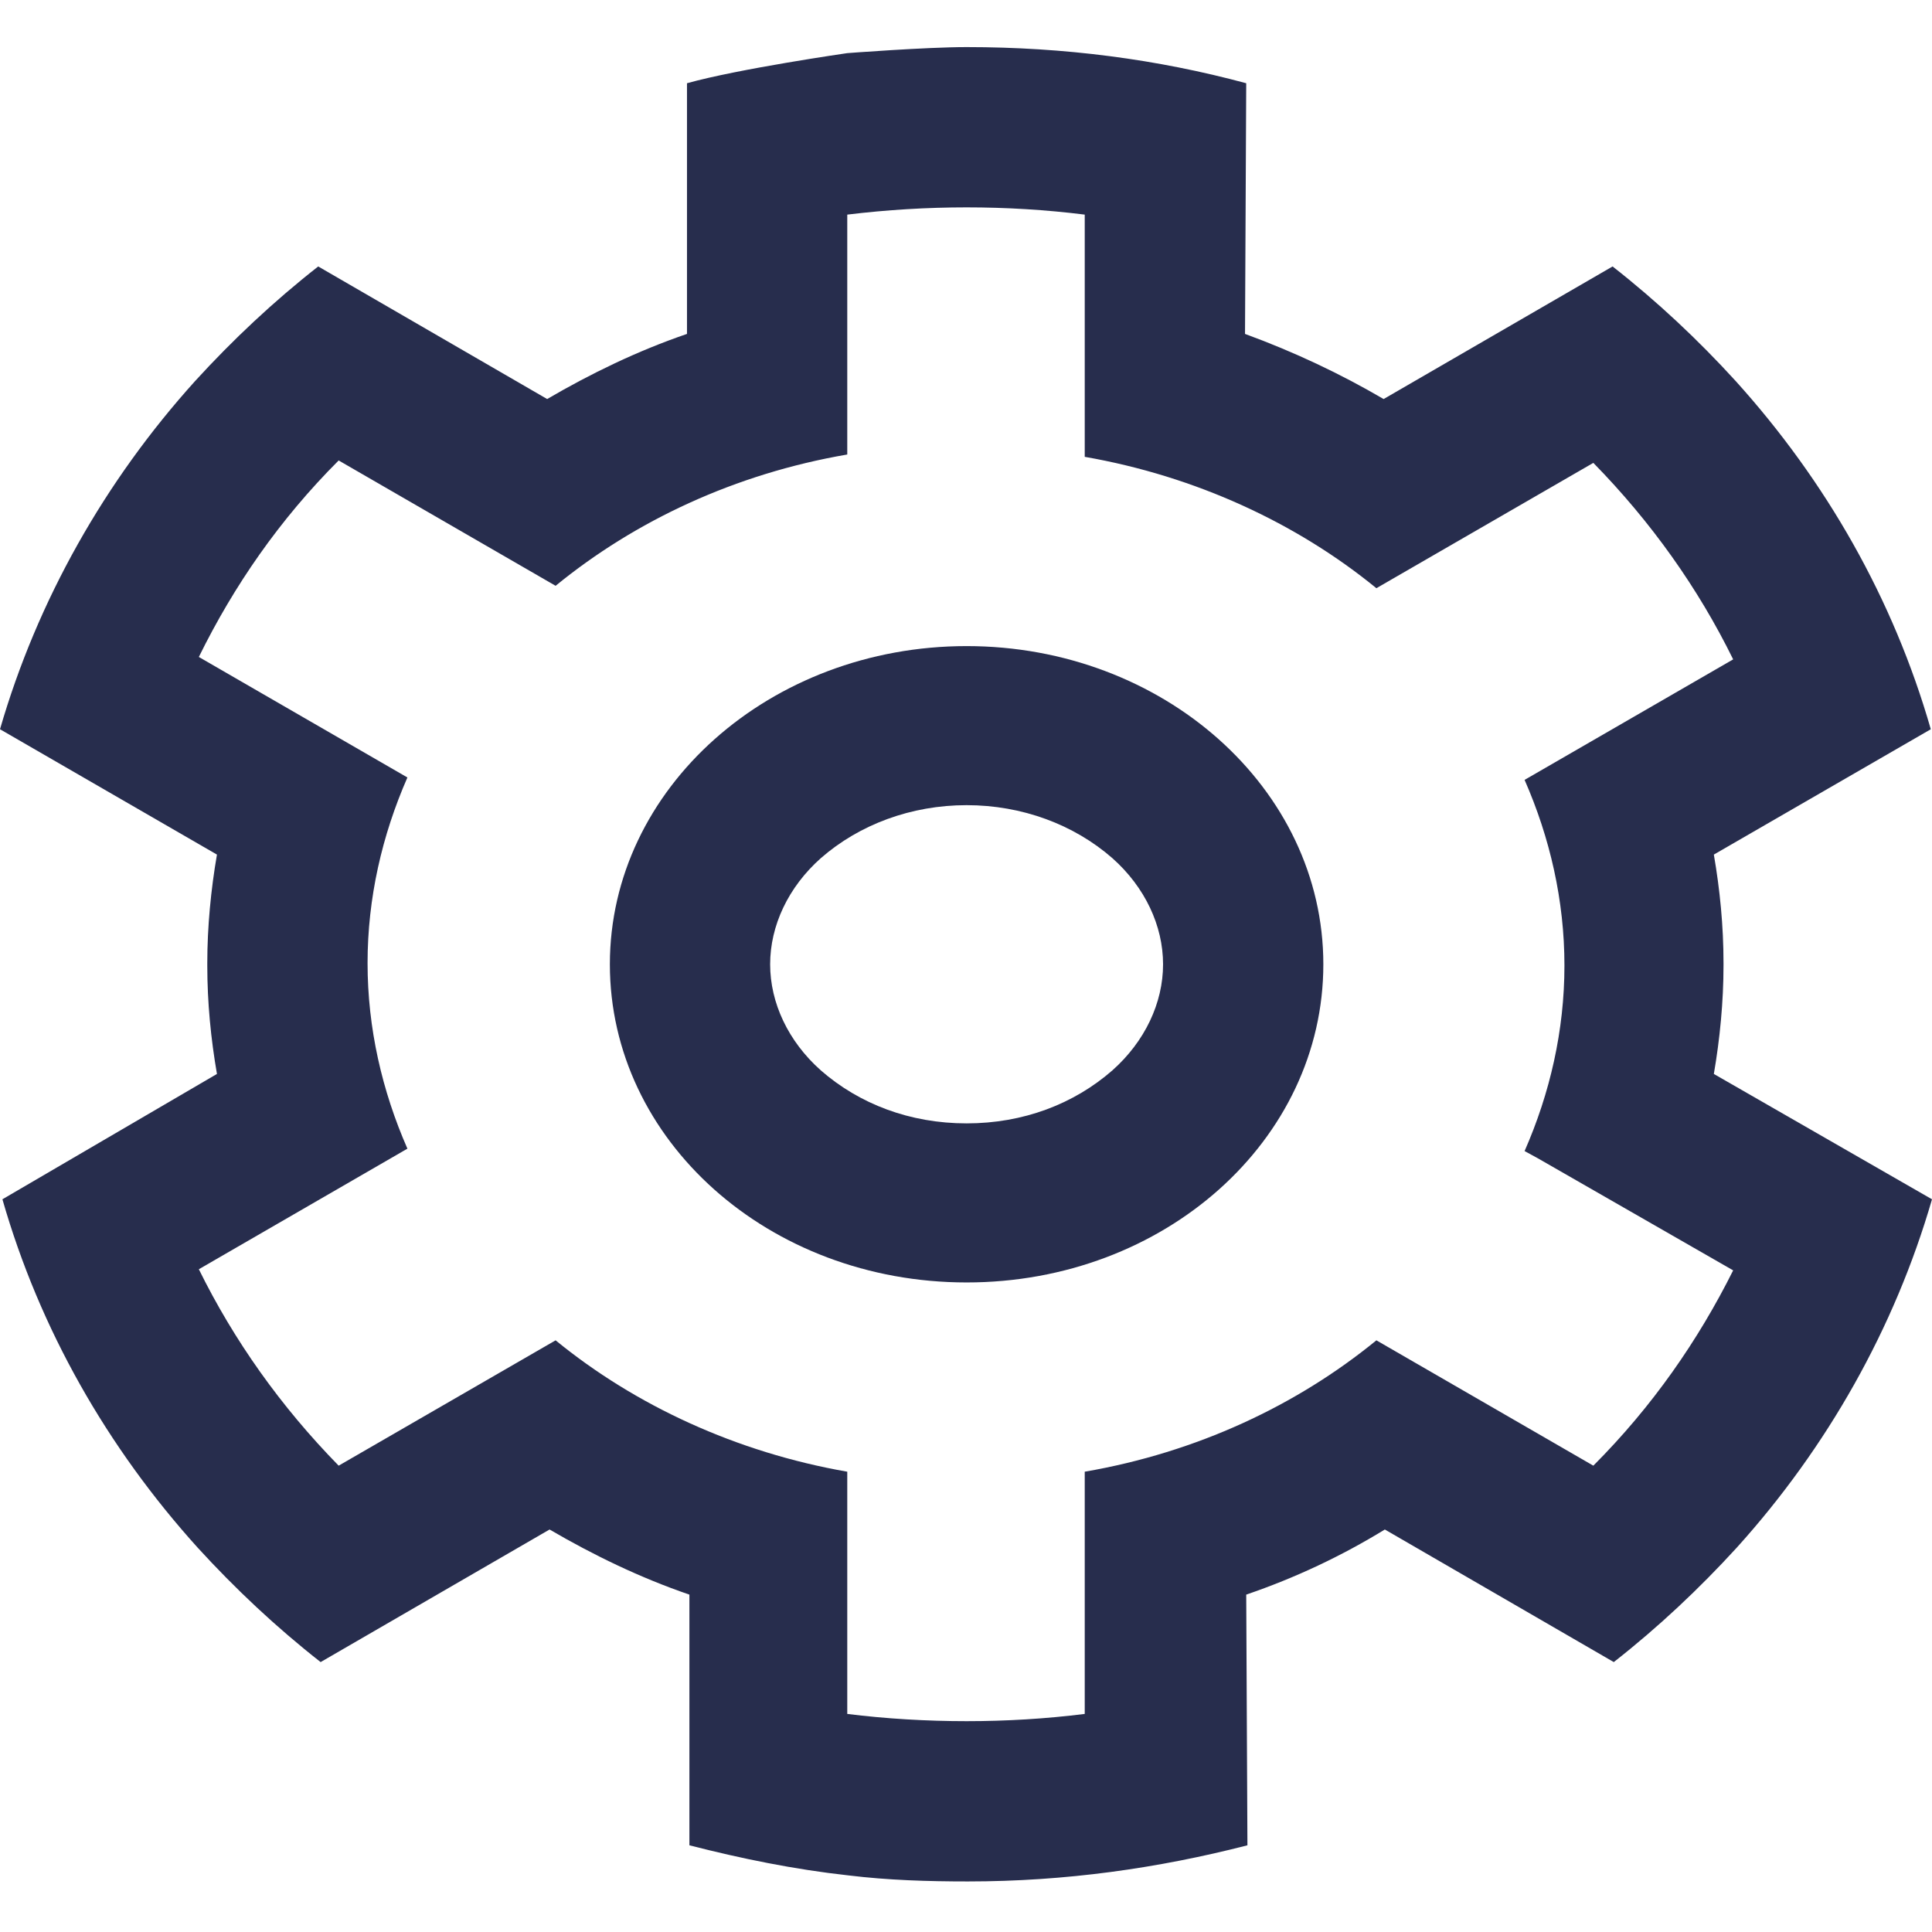 <svg width="24" height="24" viewBox="0 0 24 24" fill="none" xmlns="http://www.w3.org/2000/svg">
<path d="M12.008 10.002C12.696 10.002 13.34 10.242 13.819 10.661C14.223 11.02 14.448 11.499 14.448 11.979C14.448 12.458 14.223 12.937 13.819 13.296C13.34 13.715 12.711 13.955 12.008 13.955C11.304 13.955 10.675 13.715 10.196 13.296C9.792 12.937 9.567 12.458 9.567 11.979C9.567 11.499 9.792 11.02 10.196 10.661C10.675 10.242 11.319 10.002 12.008 10.002ZM12.008 8.026C9.567 8.026 7.576 9.793 7.576 11.979C7.576 14.165 9.552 15.931 12.008 15.931C14.463 15.931 16.439 14.165 16.439 11.979C16.439 9.793 14.448 8.026 12.008 8.026Z" fill="#272D4D"/>
<path d="M21.29 13.341C21.365 12.907 21.41 12.443 21.41 11.994V11.964C21.41 11.499 21.365 11.05 21.29 10.616L23.985 9.059C23.521 7.442 22.683 5.975 21.56 4.732C21.096 4.223 20.586 3.744 20.032 3.31L17.188 4.957C16.649 4.642 16.08 4.373 15.466 4.148L15.481 1.034C14.373 0.735 13.22 0.585 12.008 0.585C11.498 0.585 10.525 0.66 10.525 0.66C10.525 0.66 9.178 0.854 8.534 1.034V4.148C7.92 4.358 7.336 4.642 6.797 4.957L3.953 3.31C3.399 3.744 2.89 4.223 2.425 4.732C1.303 5.975 0.464 7.457 0 9.059L2.695 10.616C2.62 11.05 2.575 11.514 2.575 11.964V11.994C2.575 12.458 2.62 12.907 2.695 13.341L0.03 14.898C0.494 16.515 1.333 17.982 2.455 19.225C2.92 19.734 3.429 20.213 3.983 20.647L6.827 19C7.366 19.315 7.95 19.599 8.564 19.809V22.923C9.208 23.088 9.867 23.223 10.54 23.297C11.034 23.357 11.528 23.372 12.023 23.372C13.235 23.372 14.388 23.208 15.496 22.923L15.481 19.809C16.095 19.599 16.664 19.33 17.203 19L20.047 20.647C20.601 20.213 21.11 19.734 21.575 19.225C22.697 17.982 23.536 16.5 24 14.898L21.29 13.341ZM19.793 18.207L17.098 16.65C16.11 17.458 14.867 18.042 13.475 18.282V21.291C12.996 21.351 12.502 21.381 12.008 21.381C11.513 21.381 11.004 21.351 10.525 21.291V18.282C9.148 18.042 7.89 17.458 6.902 16.65L4.207 18.207C3.488 17.473 2.905 16.65 2.47 15.767L5.061 14.269C4.746 13.551 4.566 12.772 4.566 11.964C4.566 11.155 4.746 10.377 5.061 9.658L2.47 8.161C2.905 7.277 3.473 6.454 4.207 5.72L6.902 7.277C7.89 6.469 9.133 5.885 10.525 5.646V2.666C11.019 2.606 11.513 2.576 12.008 2.576C12.502 2.576 12.996 2.606 13.475 2.666V5.675C14.852 5.915 16.11 6.499 17.098 7.307L19.793 5.75C20.512 6.484 21.096 7.307 21.53 8.191L18.939 9.688C19.254 10.407 19.434 11.185 19.434 11.994C19.434 12.802 19.254 13.581 18.939 14.299L19.104 14.389L21.53 15.781C21.096 16.65 20.526 17.473 19.793 18.207Z" fill="#272D4D"/>
</svg>
